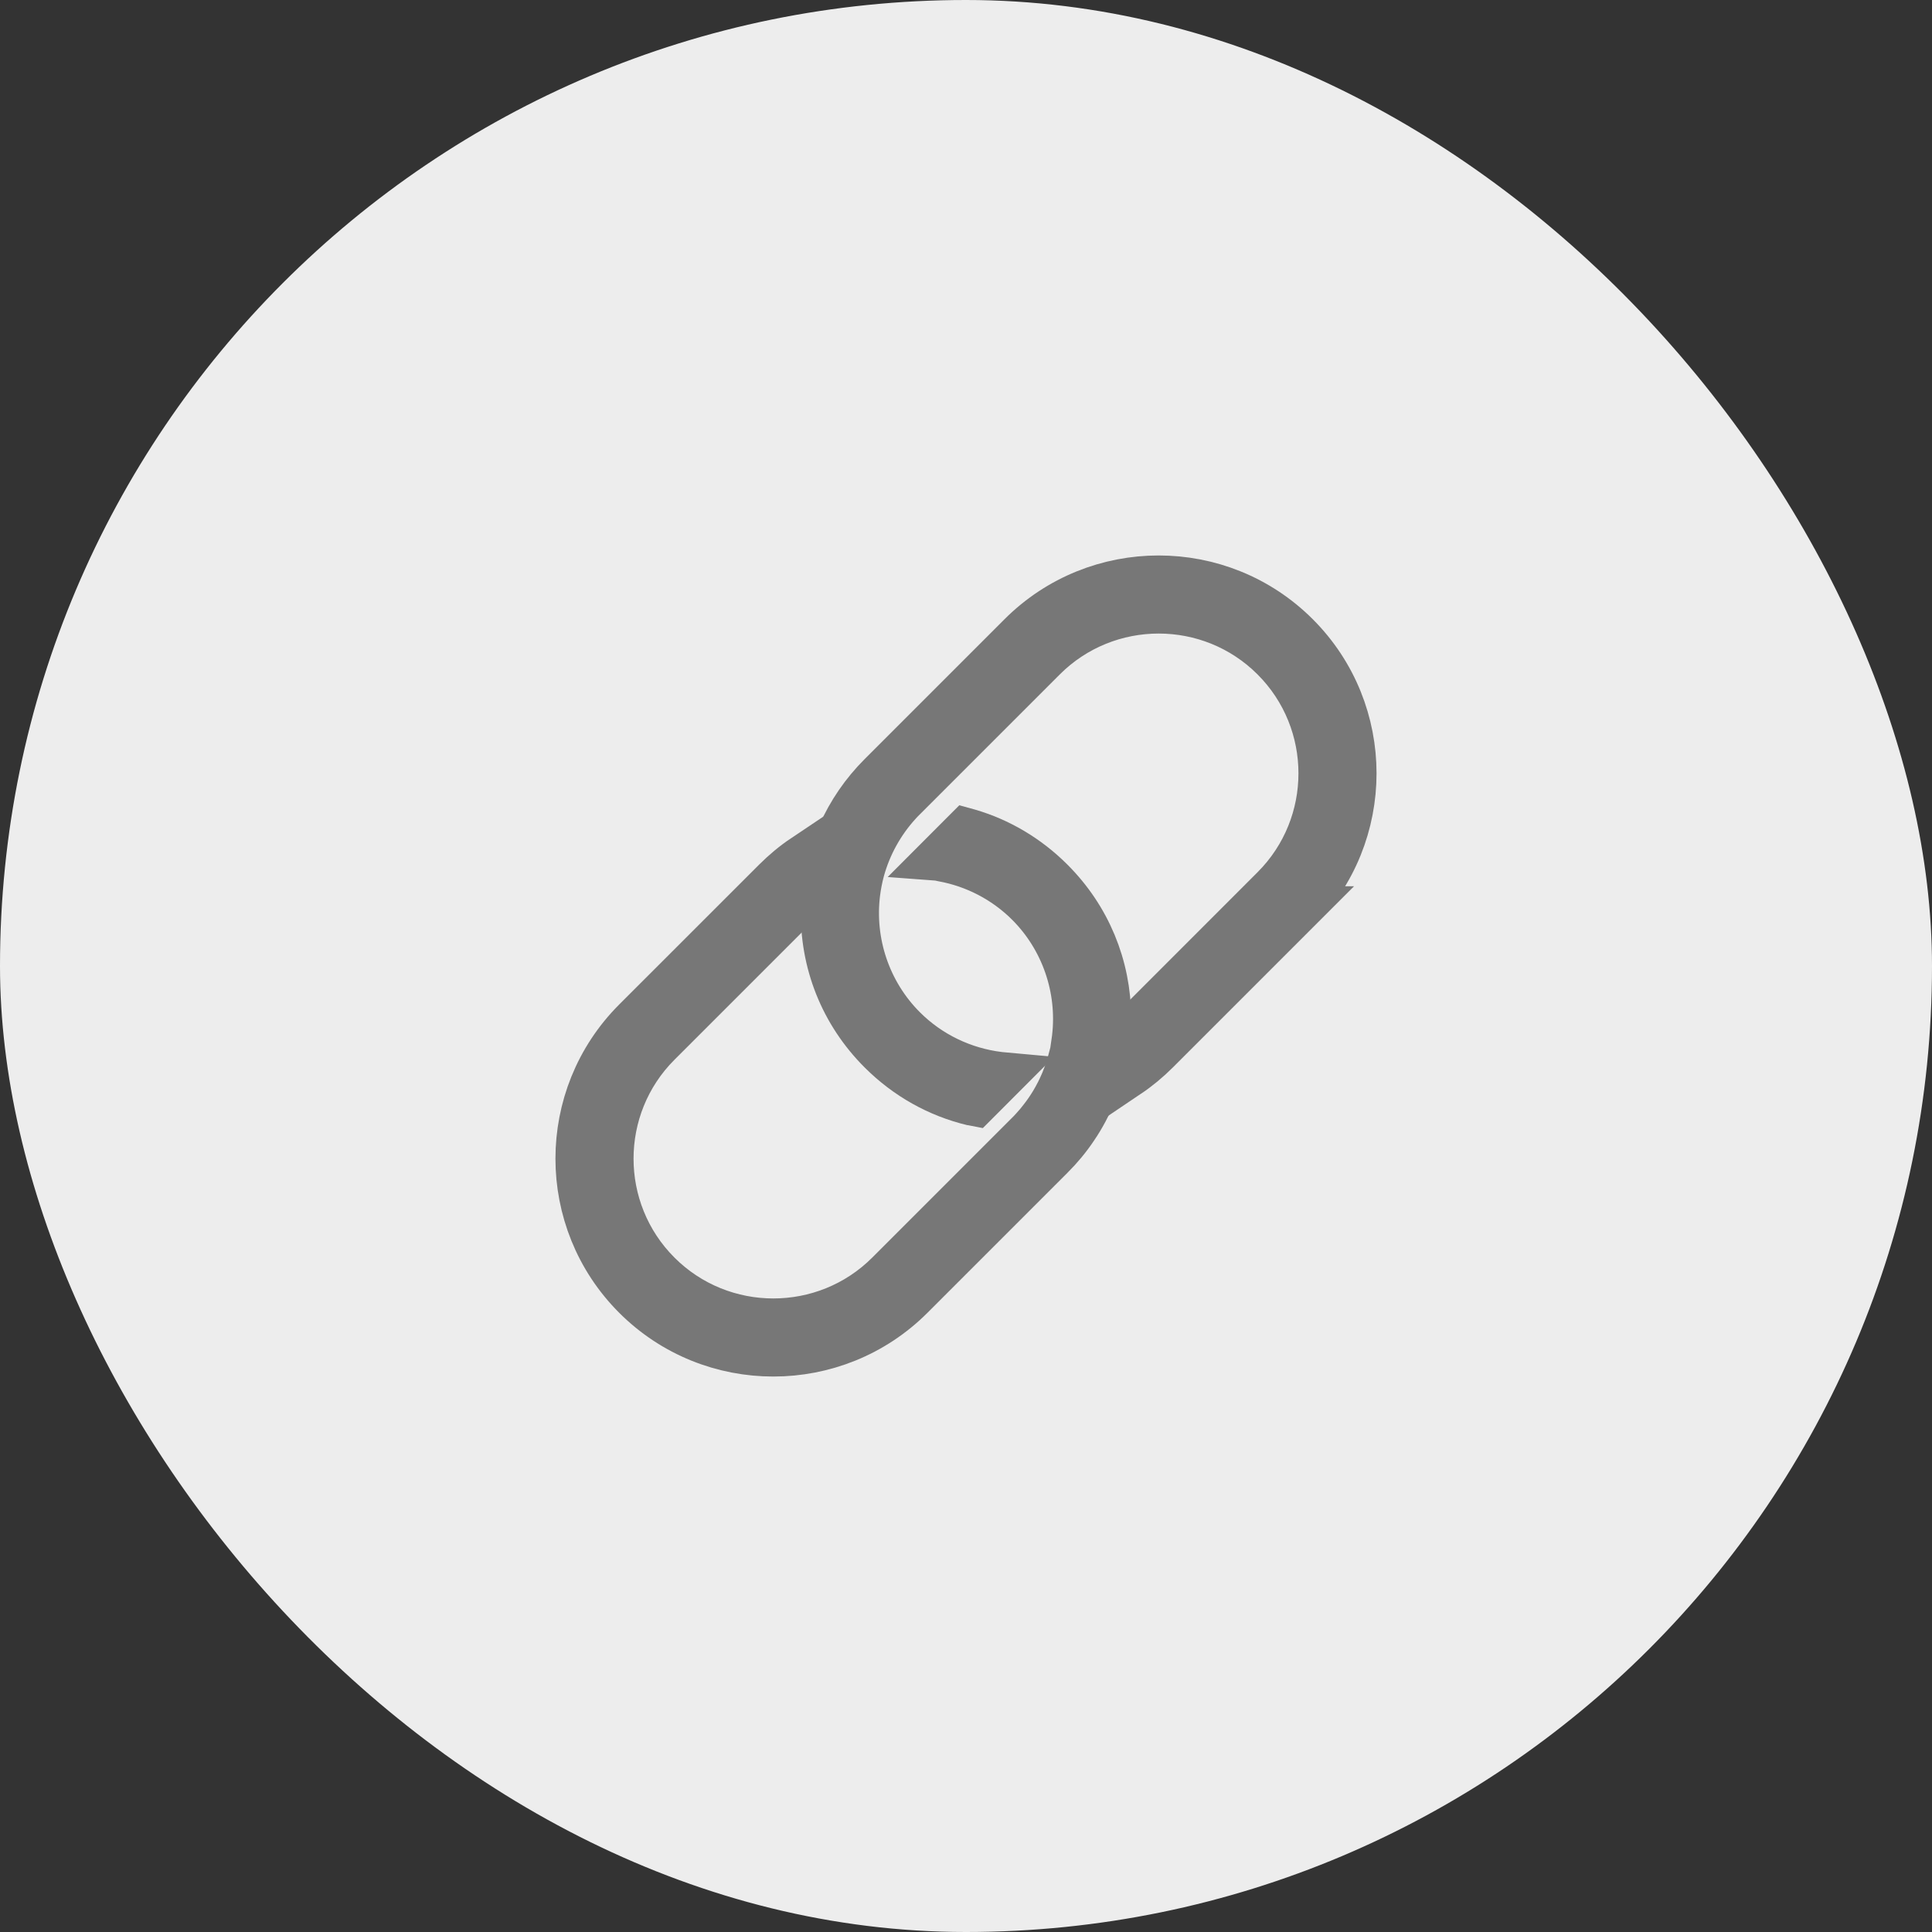 <svg width="40" height="40" viewBox="0 0 40 40" fill="none" xmlns="http://www.w3.org/2000/svg">
<rect x="0" y="0" width="40" height="40" fill="#333333" stroke="none"/>
<rect width="40" height="40" rx="20" fill="#EDEDED"/>
<path d="M21.746 23.929L18.849 26.826C17.284 28.391 14.738 28.391 13.173 26.826C11.609 25.262 11.609 22.716 13.173 21.151L16.071 18.254C16.254 18.071 16.451 17.907 16.663 17.765C16.644 17.838 16.626 17.913 16.612 17.988C16.605 18.02 16.599 18.053 16.593 18.085C16.589 18.107 16.585 18.13 16.581 18.152C16.577 18.178 16.573 18.204 16.569 18.23C16.547 18.377 16.532 18.524 16.525 18.673L13.61 21.588C12.286 22.912 12.286 25.066 13.61 26.39C14.934 27.714 17.089 27.714 18.413 26.39L21.326 23.477H21.328L21.33 23.475L21.409 23.389C21.474 23.319 21.535 23.246 21.592 23.171C21.675 23.065 21.751 22.954 21.82 22.839C21.823 22.833 21.826 22.828 21.83 22.822C21.83 22.822 21.83 22.821 21.831 22.821C21.847 22.793 21.863 22.765 21.878 22.738C21.88 22.734 21.882 22.73 21.884 22.727C21.897 22.703 21.91 22.68 21.922 22.656C21.927 22.648 21.931 22.64 21.935 22.632C21.947 22.607 21.96 22.581 21.972 22.556C21.972 22.555 21.973 22.554 21.974 22.552C21.988 22.522 22.002 22.492 22.015 22.462C22.027 22.437 22.037 22.412 22.048 22.387C22.054 22.372 22.06 22.357 22.065 22.342C22.083 22.299 22.099 22.255 22.114 22.21C22.121 22.19 22.129 22.17 22.135 22.15C22.136 22.146 22.137 22.143 22.138 22.139C22.155 22.089 22.17 22.038 22.184 21.987L22.232 21.807L22.312 21.514L22.275 21.524C22.277 21.51 22.279 21.496 22.28 21.482C22.397 20.461 22.046 19.427 21.31 18.69C20.817 18.198 20.193 17.878 19.526 17.755C19.515 17.752 19.505 17.75 19.493 17.749L20.01 17.231C20.021 17.234 20.031 17.237 20.041 17.24C20.678 17.425 21.262 17.77 21.746 18.254C22.503 19.01 22.916 20.007 22.92 21.073C22.92 21.093 22.92 21.114 22.92 21.134L22.919 21.195C22.916 21.278 22.912 21.36 22.905 21.442H22.905C22.894 21.566 22.878 21.689 22.856 21.81C22.856 21.813 22.856 21.816 22.855 21.819C22.849 21.851 22.843 21.882 22.836 21.913C22.829 21.948 22.821 21.982 22.813 22.016C22.806 22.049 22.798 22.081 22.789 22.114C22.779 22.154 22.767 22.194 22.756 22.234C22.748 22.258 22.741 22.282 22.734 22.306C22.721 22.346 22.708 22.385 22.694 22.424C22.683 22.456 22.671 22.489 22.659 22.521C22.646 22.554 22.633 22.587 22.619 22.62C22.606 22.653 22.592 22.687 22.577 22.72C22.537 22.809 22.495 22.897 22.449 22.982C22.384 23.104 22.313 23.223 22.235 23.337C22.093 23.549 21.929 23.747 21.746 23.929L21.746 23.929Z" fill="#777777" stroke="#777777"/>
<path d="M26.827 18.849L23.93 21.746C23.747 21.929 23.549 22.093 23.338 22.235C23.357 22.162 23.374 22.087 23.389 22.012C23.396 21.98 23.402 21.947 23.408 21.915C23.412 21.892 23.416 21.87 23.419 21.848C23.424 21.822 23.428 21.796 23.432 21.77C23.454 21.624 23.468 21.476 23.476 21.327L26.39 18.412C27.714 17.088 27.714 14.934 26.39 13.61C25.067 12.286 22.912 12.286 21.588 13.61L18.674 16.524H18.672L18.591 16.611C18.226 17.009 17.958 17.494 17.816 18.014C17.775 18.167 17.745 18.321 17.725 18.477C17.594 19.511 17.945 20.564 18.691 21.31C19.233 21.853 19.938 22.186 20.68 22.277C20.692 22.279 20.704 22.28 20.715 22.281L20.18 22.817C20.169 22.815 20.158 22.813 20.148 22.81C19.437 22.641 18.786 22.278 18.254 21.746C17.469 20.962 17.053 19.917 17.081 18.805C17.095 18.275 17.21 17.762 17.423 17.28C17.623 16.829 17.902 16.423 18.254 16.071L21.151 13.174C22.716 11.609 25.262 11.609 26.826 13.174C28.391 14.738 28.391 17.284 26.826 18.849H26.827Z" fill="#777777" stroke="#777777"/>
</svg>
